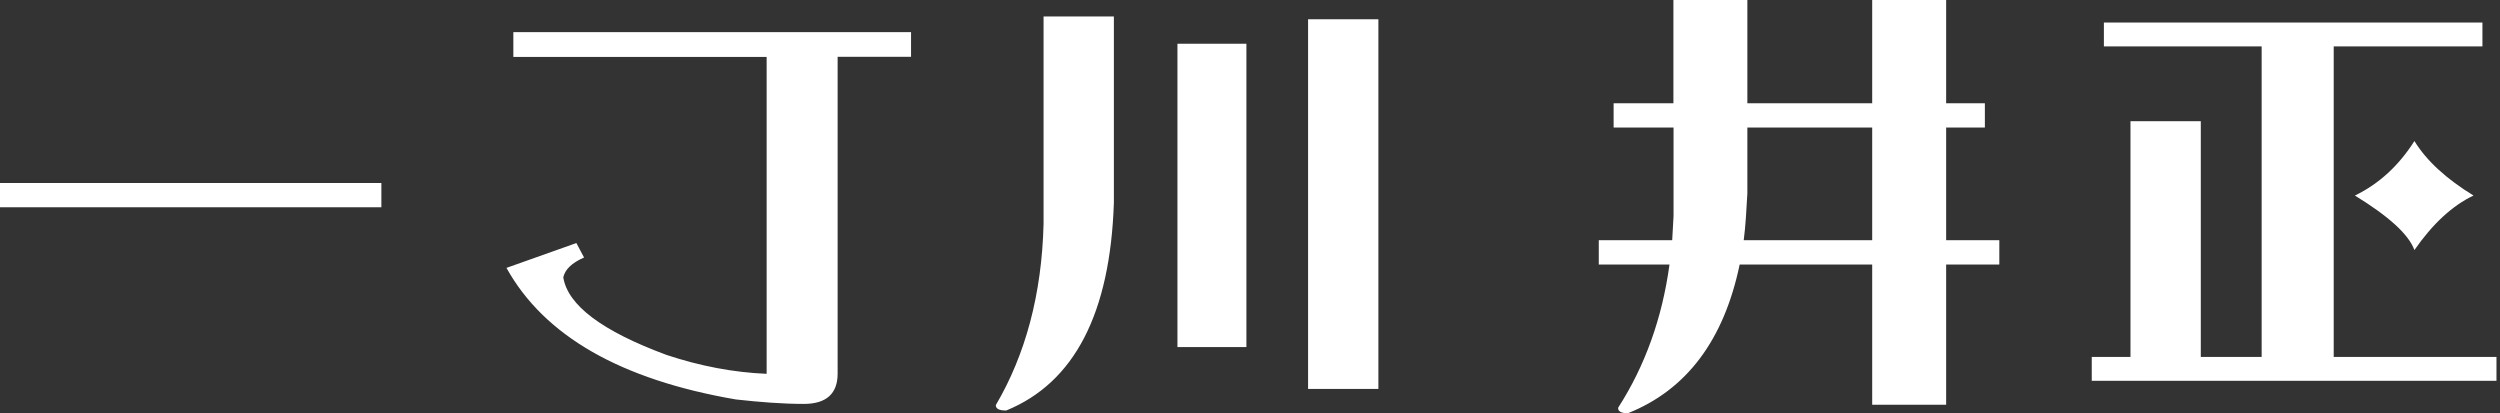 <svg width="363" height="60" viewBox="0 0 363 60" fill="none" xmlns="http://www.w3.org/2000/svg">
<rect x="0" y="0" width="363" height="60" fill="#333333" stroke="none"/>
<path d="M253.717 14.99H271.843V0H282.58V14.99H288.204V18.518H282.58V34.879H290.301V38.406H282.58V58.766H271.843V38.406H252.6C250.307 49.399 244.879 56.61 236.375 60C235.396 60 234.945 59.745 234.945 59.216C238.864 53.122 241.352 46.185 242.41 38.406H232.143V34.879H242.803L242.999 31.352V18.518H234.298V14.99H242.979V0H253.717V14.99ZM161.735 29.431C161.206 45.459 156.033 55.551 146.099 59.607C145.06 59.607 144.59 59.352 144.59 58.823C148.901 51.495 151.272 42.717 151.526 32.508V2.39H161.735V29.431ZM132.284 8.25H121.624V54.259C121.624 57.139 119.998 58.648 116.726 58.648C113.649 58.648 110.377 58.393 106.85 58.001C90.096 55.12 79.025 48.772 73.538 38.897L83.689 35.291L84.806 37.388C83.042 38.171 82.062 39.092 81.788 40.268C82.435 44.324 87.412 48.067 96.778 51.535C101.677 53.161 106.536 54.082 111.317 54.278V8.27H74.538V4.664H132.284V8.25ZM200.142 56.473H189.933V2.802H200.142V56.473ZM360.449 6.74H338.855V51.828H362.487V55.297H303.722V51.828H309.346V17.596H319.555V51.828H328.392V6.74H305.485V3.272H360.449V6.74ZM180.978 50.398H170.965V6.349H180.978V50.398ZM350.573 20.477C352.337 23.357 355.218 25.982 359.156 28.393C356.08 29.843 353.199 32.528 350.573 36.31C349.731 34.017 346.85 31.41 341.932 28.393C345.459 26.688 348.339 24.004 350.573 20.477ZM253.717 28.079C253.58 30.509 253.462 32.782 253.188 34.879H271.843V18.518H253.717V28.079ZM55.375 30.098H0V26.571H55.375V30.098ZM132.323 4.664H132.284V4.645L132.323 4.664Z" fill="white"/>
</svg>
